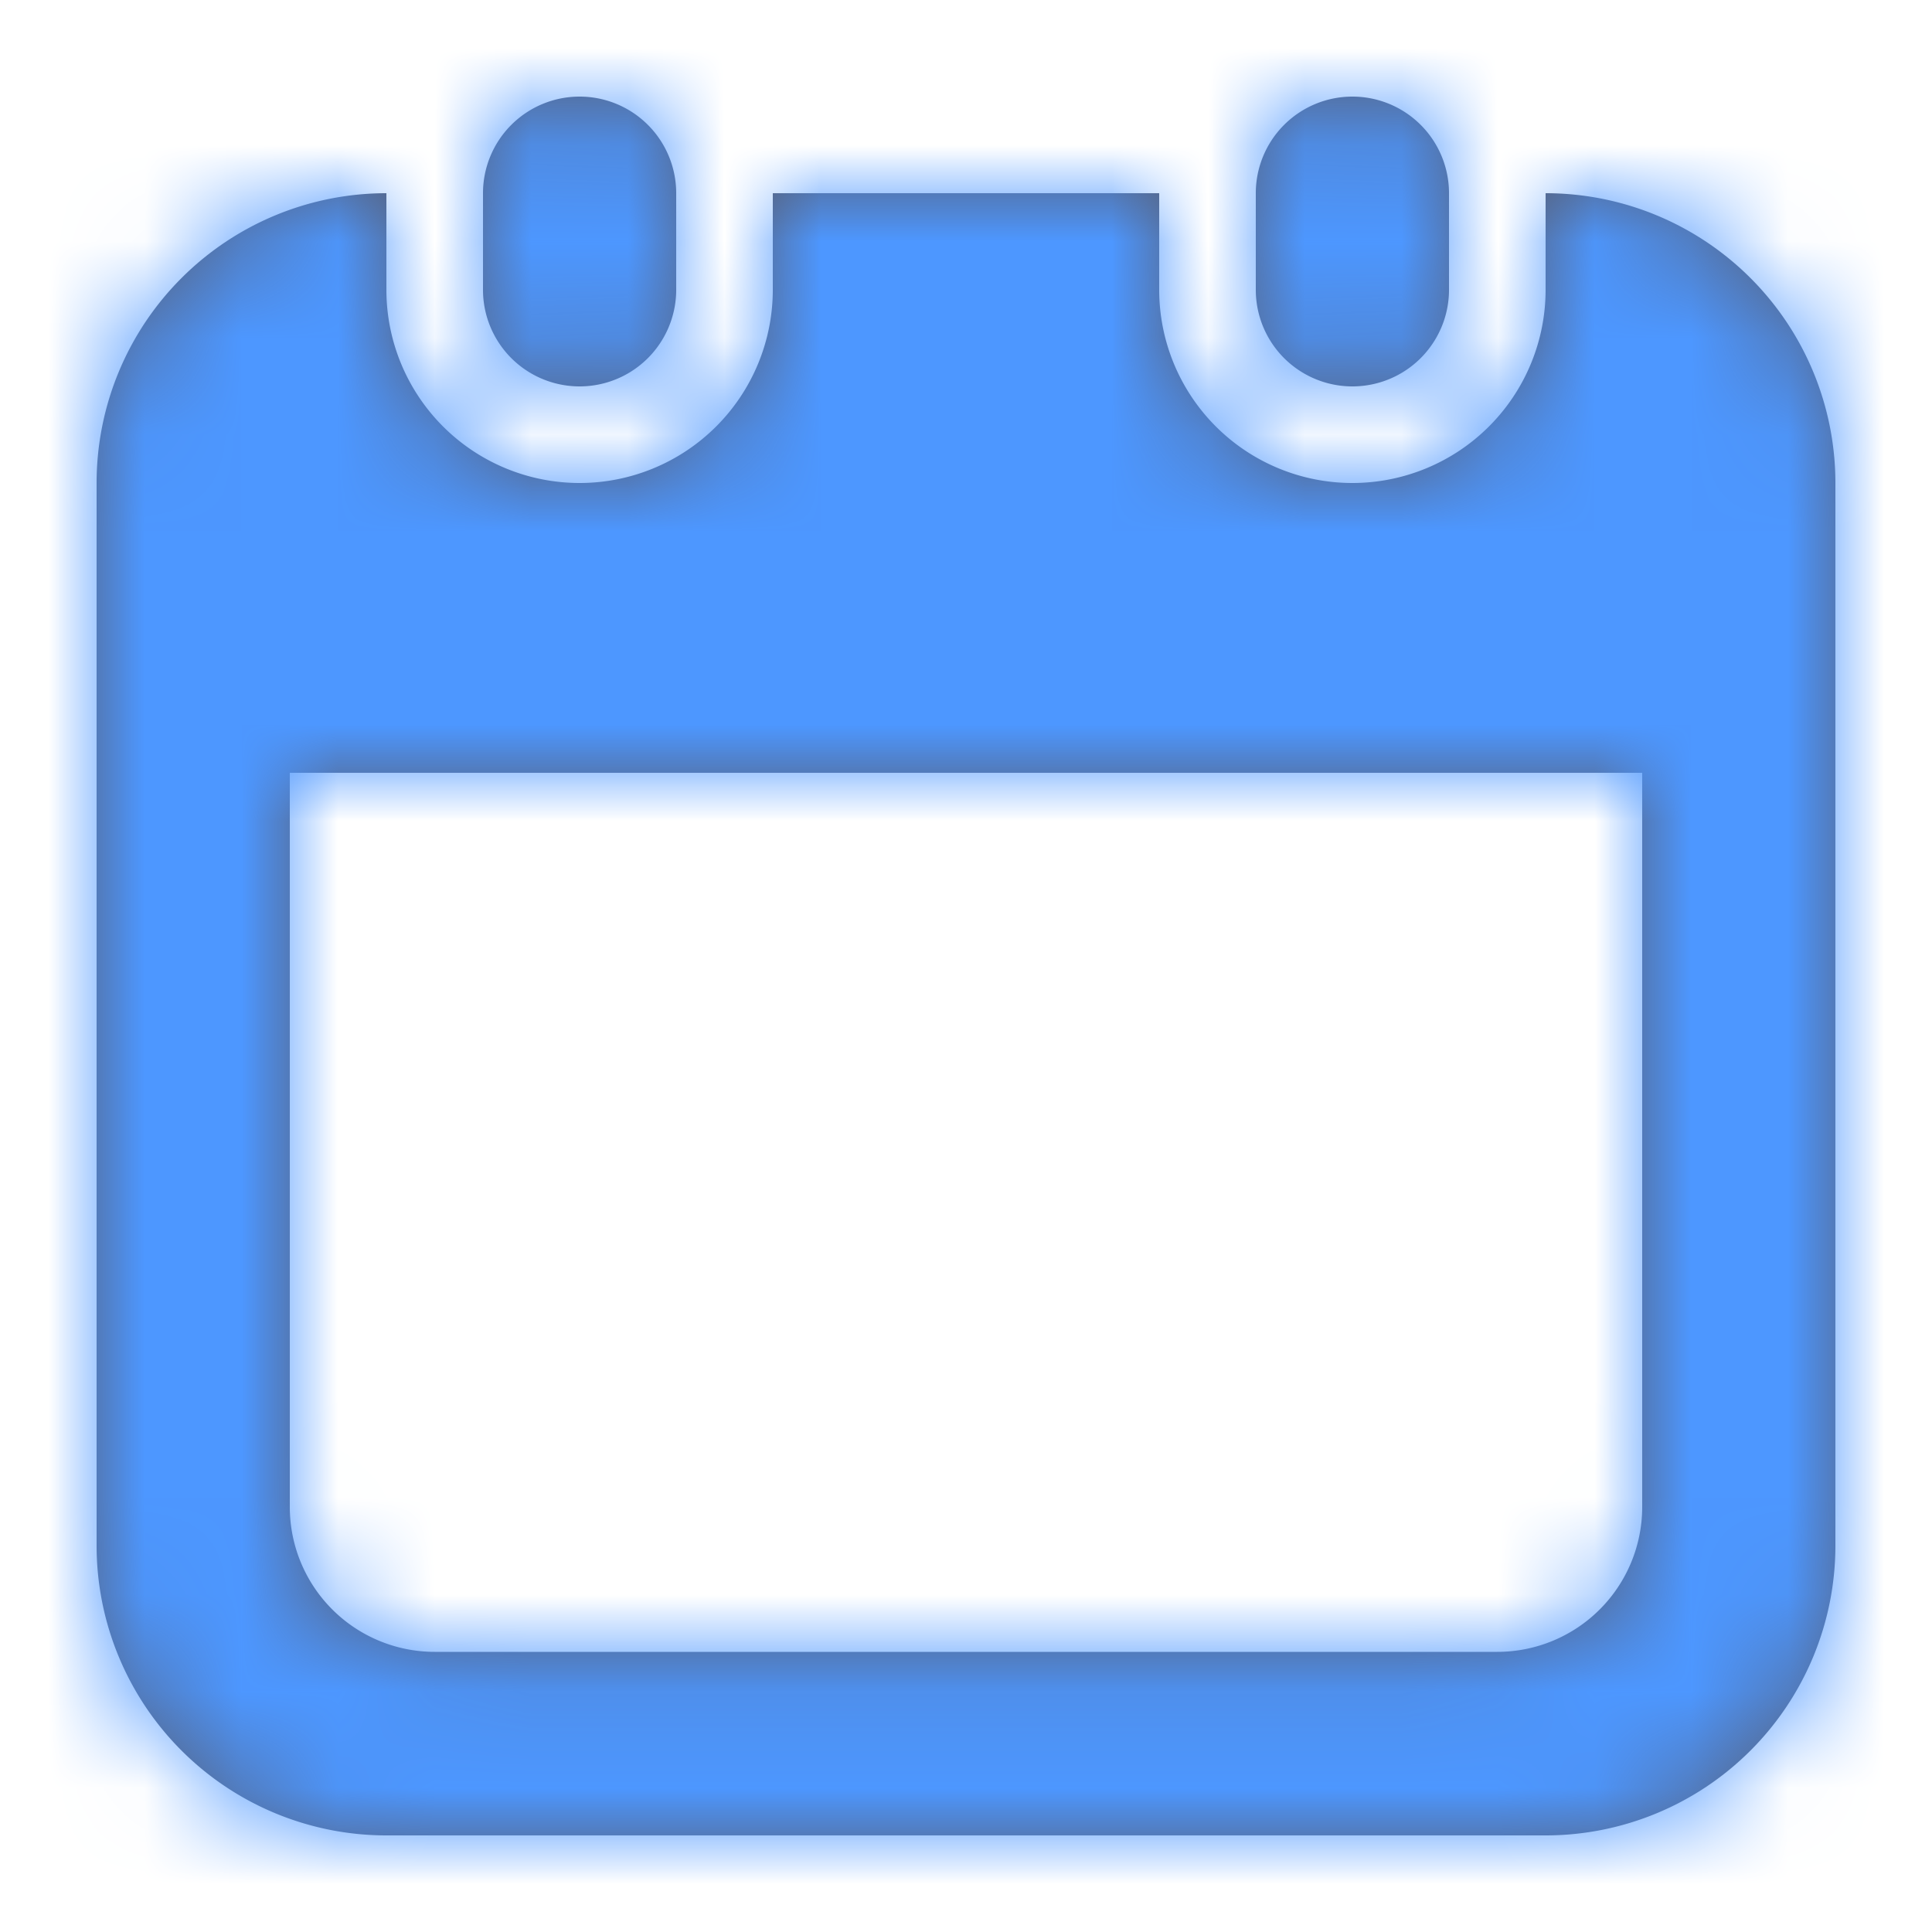 <svg width="20" height="20" xmlns="http://www.w3.org/2000/svg" xmlns:xlink="http://www.w3.org/1999/xlink"><defs><path d="M16 2a3 3 0 0 1 3 3v11a3 3 0 0 1-3 3H4a3 3 0 0 1-3-3V5a3 3 0 0 1 3-3v1a2 2 0 1 0 4 0V2h4v1a2 2 0 1 0 4 0V2zM3 8v7.6a1.5 1.5 0 0 0 1.5 1.5h11a1.5 1.5 0 0 0 1.5-1.5V8H3zm3-7a1 1 0 0 1 1 1v1a1 1 0 1 1-2 0V2a1 1 0 0 1 1-1zm8 0a1 1 0 0 1 1 1v1a1 1 0 0 1-2 0V2a1 1 0 0 1 1-1z" id="a"/></defs><g fill="none" fill-rule="evenodd"><mask id="b" fill="#fff"><use xlink:href="#a"/></mask><use fill="#575E75" fill-rule="nonzero" xlink:href="#a"/><g mask="url(#b)" fill="#4D97FF"><path d="M0 0h20v20H0z"/></g></g></svg>